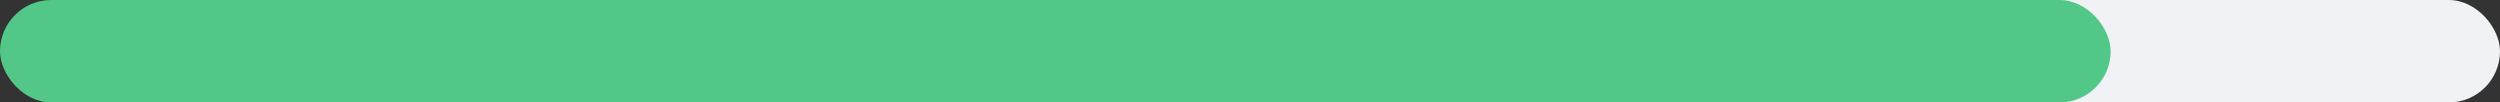 <?xml version="1.0" encoding="UTF-8"?> <svg xmlns="http://www.w3.org/2000/svg" width="122" height="5" viewBox="0 0 122 5" fill="none"><rect x="0" y="0" width="122" height="5" fill="#333333" stroke="none"/><rect x="0.45" width="121.55" height="5" rx="2.5" fill="#F1F2F6"></rect><rect width="103" height="5" rx="2.5" fill="#53C788"></rect></svg> 